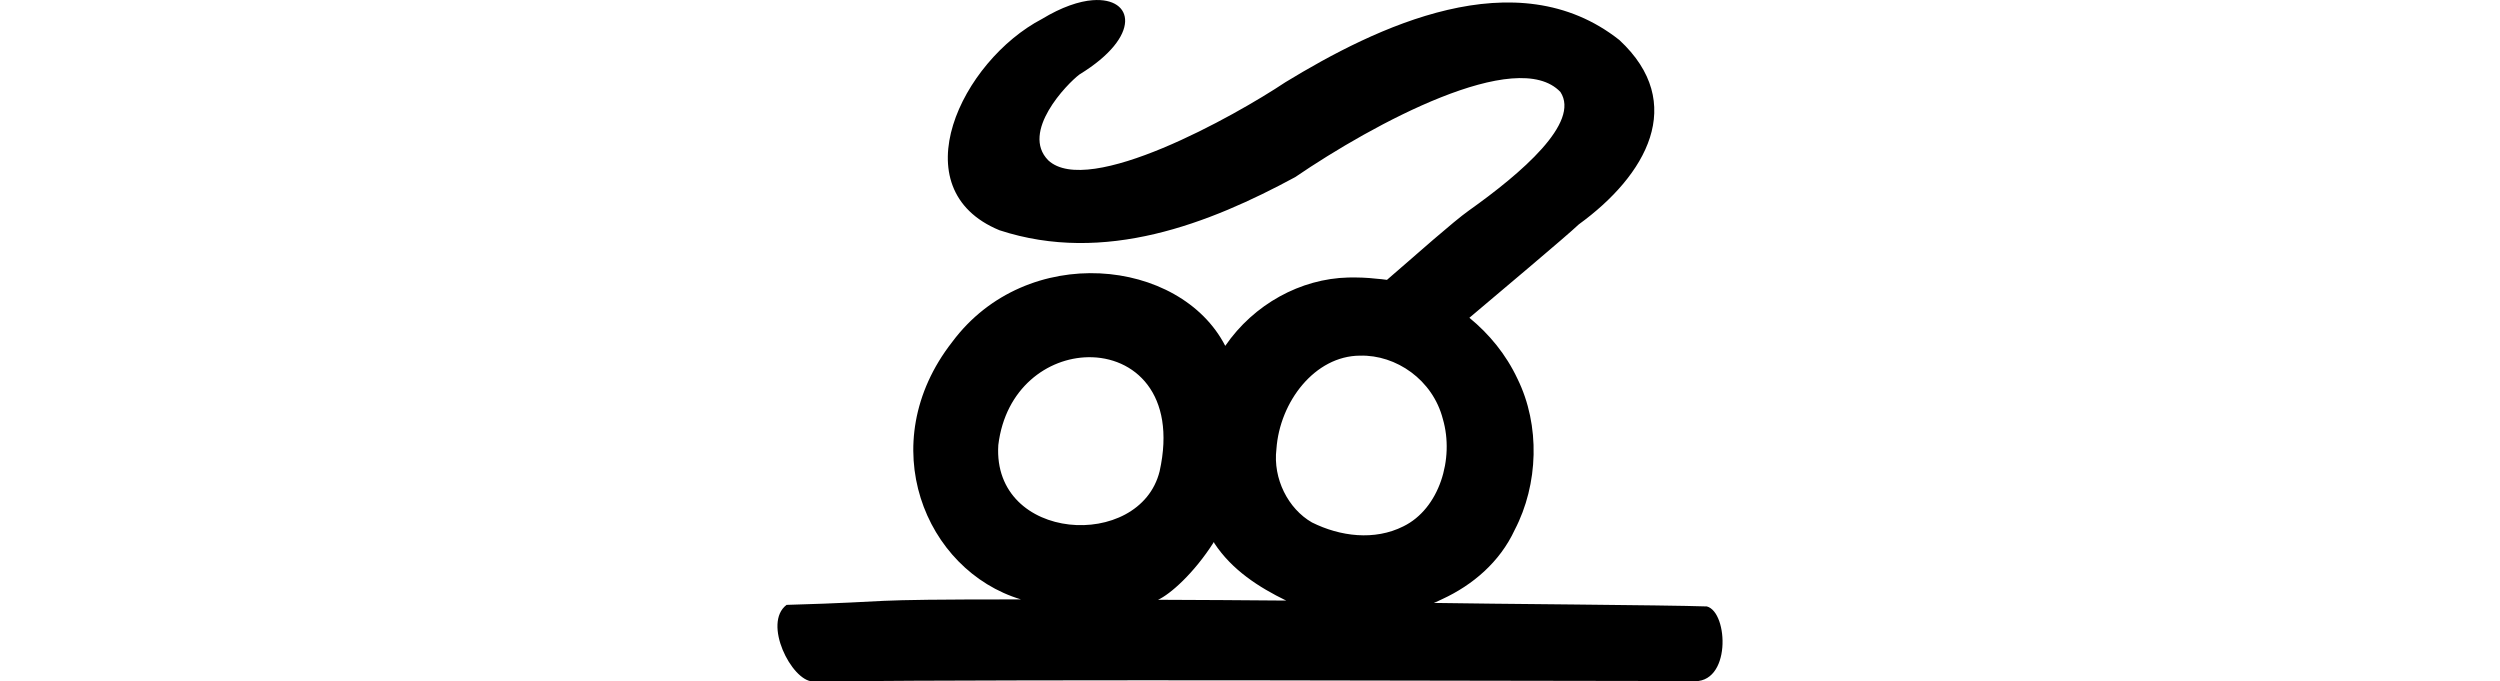 <?xml version="1.0" encoding="UTF-8" standalone="no"?>
<!-- Created with Inkscape (http://www.inkscape.org/) -->

<svg
   xmlns:dc="http://purl.org/dc/elements/1.1/"
   xmlns:cc="http://creativecommons.org/ns#"
   xmlns:rdf="http://www.w3.org/1999/02/22-rdf-syntax-ns#"
   xmlns:svg="http://www.w3.org/2000/svg"
   xmlns="http://www.w3.org/2000/svg"
   xmlns:sodipodi="http://sodipodi.sourceforge.net/DTD/sodipodi-0.dtd"
   xmlns:inkscape="http://www.inkscape.org/namespaces/inkscape"
   width="200"
   height="54.514"
   id="svg2"
   version="1.1"
   inkscape:version="0.48.3.1 r9886"
   sodipodi:docname="str.svg">
  <defs
     id="defs4" />
  <sodipodi:namedview
     id="base"
     pagecolor="#ffffff"
     bordercolor="#666666"
     borderopacity="1.0"
     inkscape:pageopacity="0.0"
     inkscape:pageshadow="2"
     inkscape:zoom="5.6"
     inkscape:cx="39.0391"
     inkscape:cy="22.63183"
     inkscape:document-units="px"
     inkscape:current-layer="layer1"
     showgrid="false"
     fit-margin-top="0"
     fit-margin-left="0"
     fit-margin-right="0"
     fit-margin-bottom="0"
     inkscape:window-width="1301"
     inkscape:window-height="744"
     inkscape:window-x="65"
     inkscape:window-y="24"
     inkscape:window-maximized="1" />
  <g
     inkscape:label="Layer 1"
     inkscape:groupmode="layer"
     id="layer1"
     transform="translate(-1099.31,-1450.438)">
    <path
       style="fill:#000000"
       d="m 1186.736,1450.452 c -1.099,0.082 -2.494,0.549 -4.062,1.5 -6.432,3.359 -11.401,13.607 -3.406,16.906 8.422,2.762 16.805,-0.544 23.656,-4.25 6.266,-4.276 17.746,-10.471 21.219,-6.812 1.609,2.446 -3.12,6.501 -7.344,9.5 -1.202,0.854 -4.139,3.461 -6.531,5.531 -0.289,-0.047 -0.584,-0.066 -0.875,-0.094 -0.732,-0.087 -1.483,-0.107 -2.219,-0.094 -3.806,0.09 -7.552,2.13 -9.844,5.469 -3.607,-7.022 -15.868,-8.341 -21.844,-0.312 -6.356,8.14 -2.205,18.277 5.5,20.594 -13.887,0 -9.127,0.162 -18.75,0.438 -1.935,1.458 0.401,6.081 2.094,6.125 20.331,-0.18 51.867,-0.041 70.312,-0.031 3.186,0.338 2.953,-5.505 1.219,-5.969 -3.23,-0.114 -17.565,-0.202 -21.844,-0.281 0.23,-0.1 0.462,-0.2 0.688,-0.312 2.399,-1.109 4.582,-2.939 5.781,-5.531 1.901,-3.644 2.058,-8.363 0.219,-12.094 -0.916,-1.95 -2.264,-3.582 -3.844,-4.875 1.99,-1.686 7.812,-6.568 8.75,-7.469 5.407,-3.927 8.694,-9.694 3.25,-14.75 -8.262,-6.531 -19.502,-1.022 -26.719,3.375 -4.063,2.712 -15.752,9.242 -18.969,6.25 -2.241,-2.262 1.496,-6.124 2.5,-6.875 5.012,-3.066 4.359,-6.182 1.062,-5.938 z m 21.375,28.438 c 2.894,-0.08 5.822,1.942 6.625,5.062 0.937,3.191 -0.284,7.19 -3.156,8.594 -2.312,1.162 -5.054,0.812 -7.312,-0.312 -1.908,-1.09 -3.134,-3.501 -2.844,-5.875 0.264,-3.785 3.079,-7.455 6.688,-7.469 z m -21.75,0.125 c 3.666,-0.06 7.098,2.9 5.719,9.125 -1.577,6.369 -13.389,5.688 -12.906,-2.094 0.55,-4.571 3.953,-6.978 7.188,-7.031 z m 10.062,14.781 c 0.016,0.028 0.015,0.065 0.031,0.094 1.413,2.152 3.571,3.533 5.75,4.594 -3.338,-0.034 -6.739,-0.046 -10.25,-0.063 0.952,-0.433 2.853,-2.082 4.469,-4.625 z"
       id="path3199"
       inkscape:connector-curvature="0" />
    <g
       transform="translate(-111.451,356.905)"
       id="layer1-60"
       inkscape:label="Layer 1">
      <g
         inkscape:label="Layer 1"
         id="layer1-6"
         transform="translate(1255.625,509.144)" />
    </g>
  </g>
</svg>
